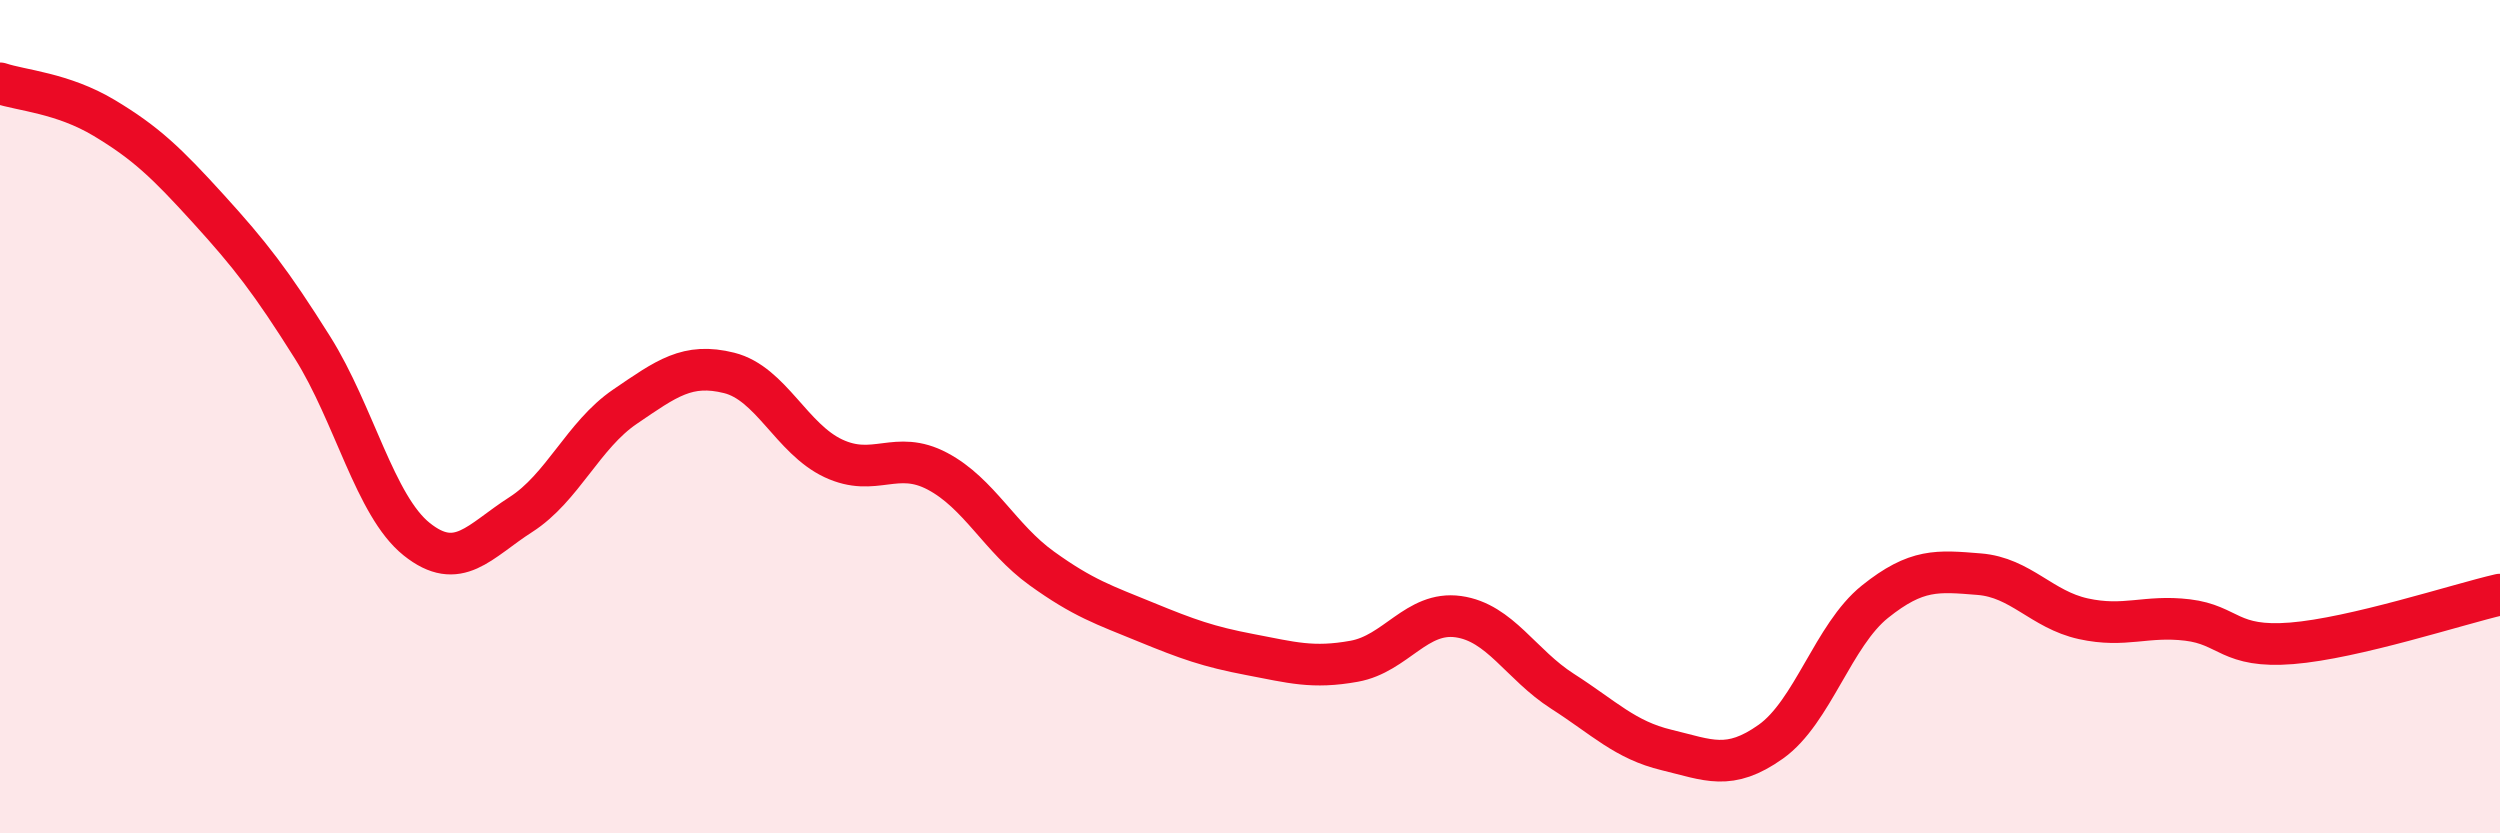 
    <svg width="60" height="20" viewBox="0 0 60 20" xmlns="http://www.w3.org/2000/svg">
      <path
        d="M 0,2 C 0.5,2.17 1.5,2.23 2.5,2.83 C 3.5,3.43 4,3.91 5,5.01 C 6,6.11 6.5,6.75 7.5,8.34 C 8.5,9.93 9,12.14 10,12.94 C 11,13.74 11.5,12.99 12.5,12.35 C 13.5,11.71 14,10.44 15,9.76 C 16,9.08 16.5,8.7 17.5,8.95 C 18.5,9.2 19,10.53 20,11 C 21,11.47 21.5,10.78 22.5,11.31 C 23.5,11.84 24,12.92 25,13.64 C 26,14.36 26.5,14.52 27.5,14.93 C 28.5,15.34 29,15.52 30,15.71 C 31,15.9 31.5,16.05 32.5,15.87 C 33.5,15.69 34,14.66 35,14.8 C 36,14.94 36.5,15.95 37.5,16.59 C 38.5,17.23 39,17.76 40,18 C 41,18.24 41.5,18.51 42.5,17.8 C 43.5,17.09 44,15.24 45,14.44 C 46,13.64 46.5,13.7 47.5,13.78 C 48.5,13.86 49,14.63 50,14.85 C 51,15.07 51.5,14.76 52.5,14.88 C 53.5,15 53.5,15.56 55,15.44 C 56.5,15.32 59,14.5 60,14.27L60 20L0 20Z"
        fill="#EB0A25"
        opacity="0.1"
        stroke-linecap="round"
        stroke-linejoin="round"
      />
      <path
        d="M 0,2 C 0.5,2.17 1.5,2.23 2.5,2.83 C 3.5,3.43 4,3.91 5,5.01 C 6,6.11 6.5,6.75 7.5,8.34 C 8.5,9.93 9,12.14 10,12.94 C 11,13.74 11.5,12.99 12.5,12.35 C 13.5,11.71 14,10.44 15,9.76 C 16,9.08 16.5,8.7 17.5,8.95 C 18.5,9.2 19,10.53 20,11 C 21,11.47 21.5,10.78 22.5,11.31 C 23.5,11.84 24,12.92 25,13.64 C 26,14.36 26.5,14.52 27.5,14.93 C 28.5,15.34 29,15.52 30,15.71 C 31,15.9 31.5,16.05 32.5,15.87 C 33.5,15.69 34,14.66 35,14.8 C 36,14.94 36.5,15.95 37.5,16.59 C 38.5,17.23 39,17.76 40,18 C 41,18.24 41.5,18.51 42.5,17.8 C 43.5,17.09 44,15.24 45,14.44 C 46,13.64 46.5,13.7 47.5,13.78 C 48.5,13.86 49,14.63 50,14.85 C 51,15.07 51.5,14.76 52.5,14.88 C 53.5,15 53.5,15.56 55,15.44 C 56.5,15.32 59,14.5 60,14.27"
        stroke="#EB0A25"
        stroke-width="1"
        fill="none"
        stroke-linecap="round"
        stroke-linejoin="round"
      />
    </svg>
  